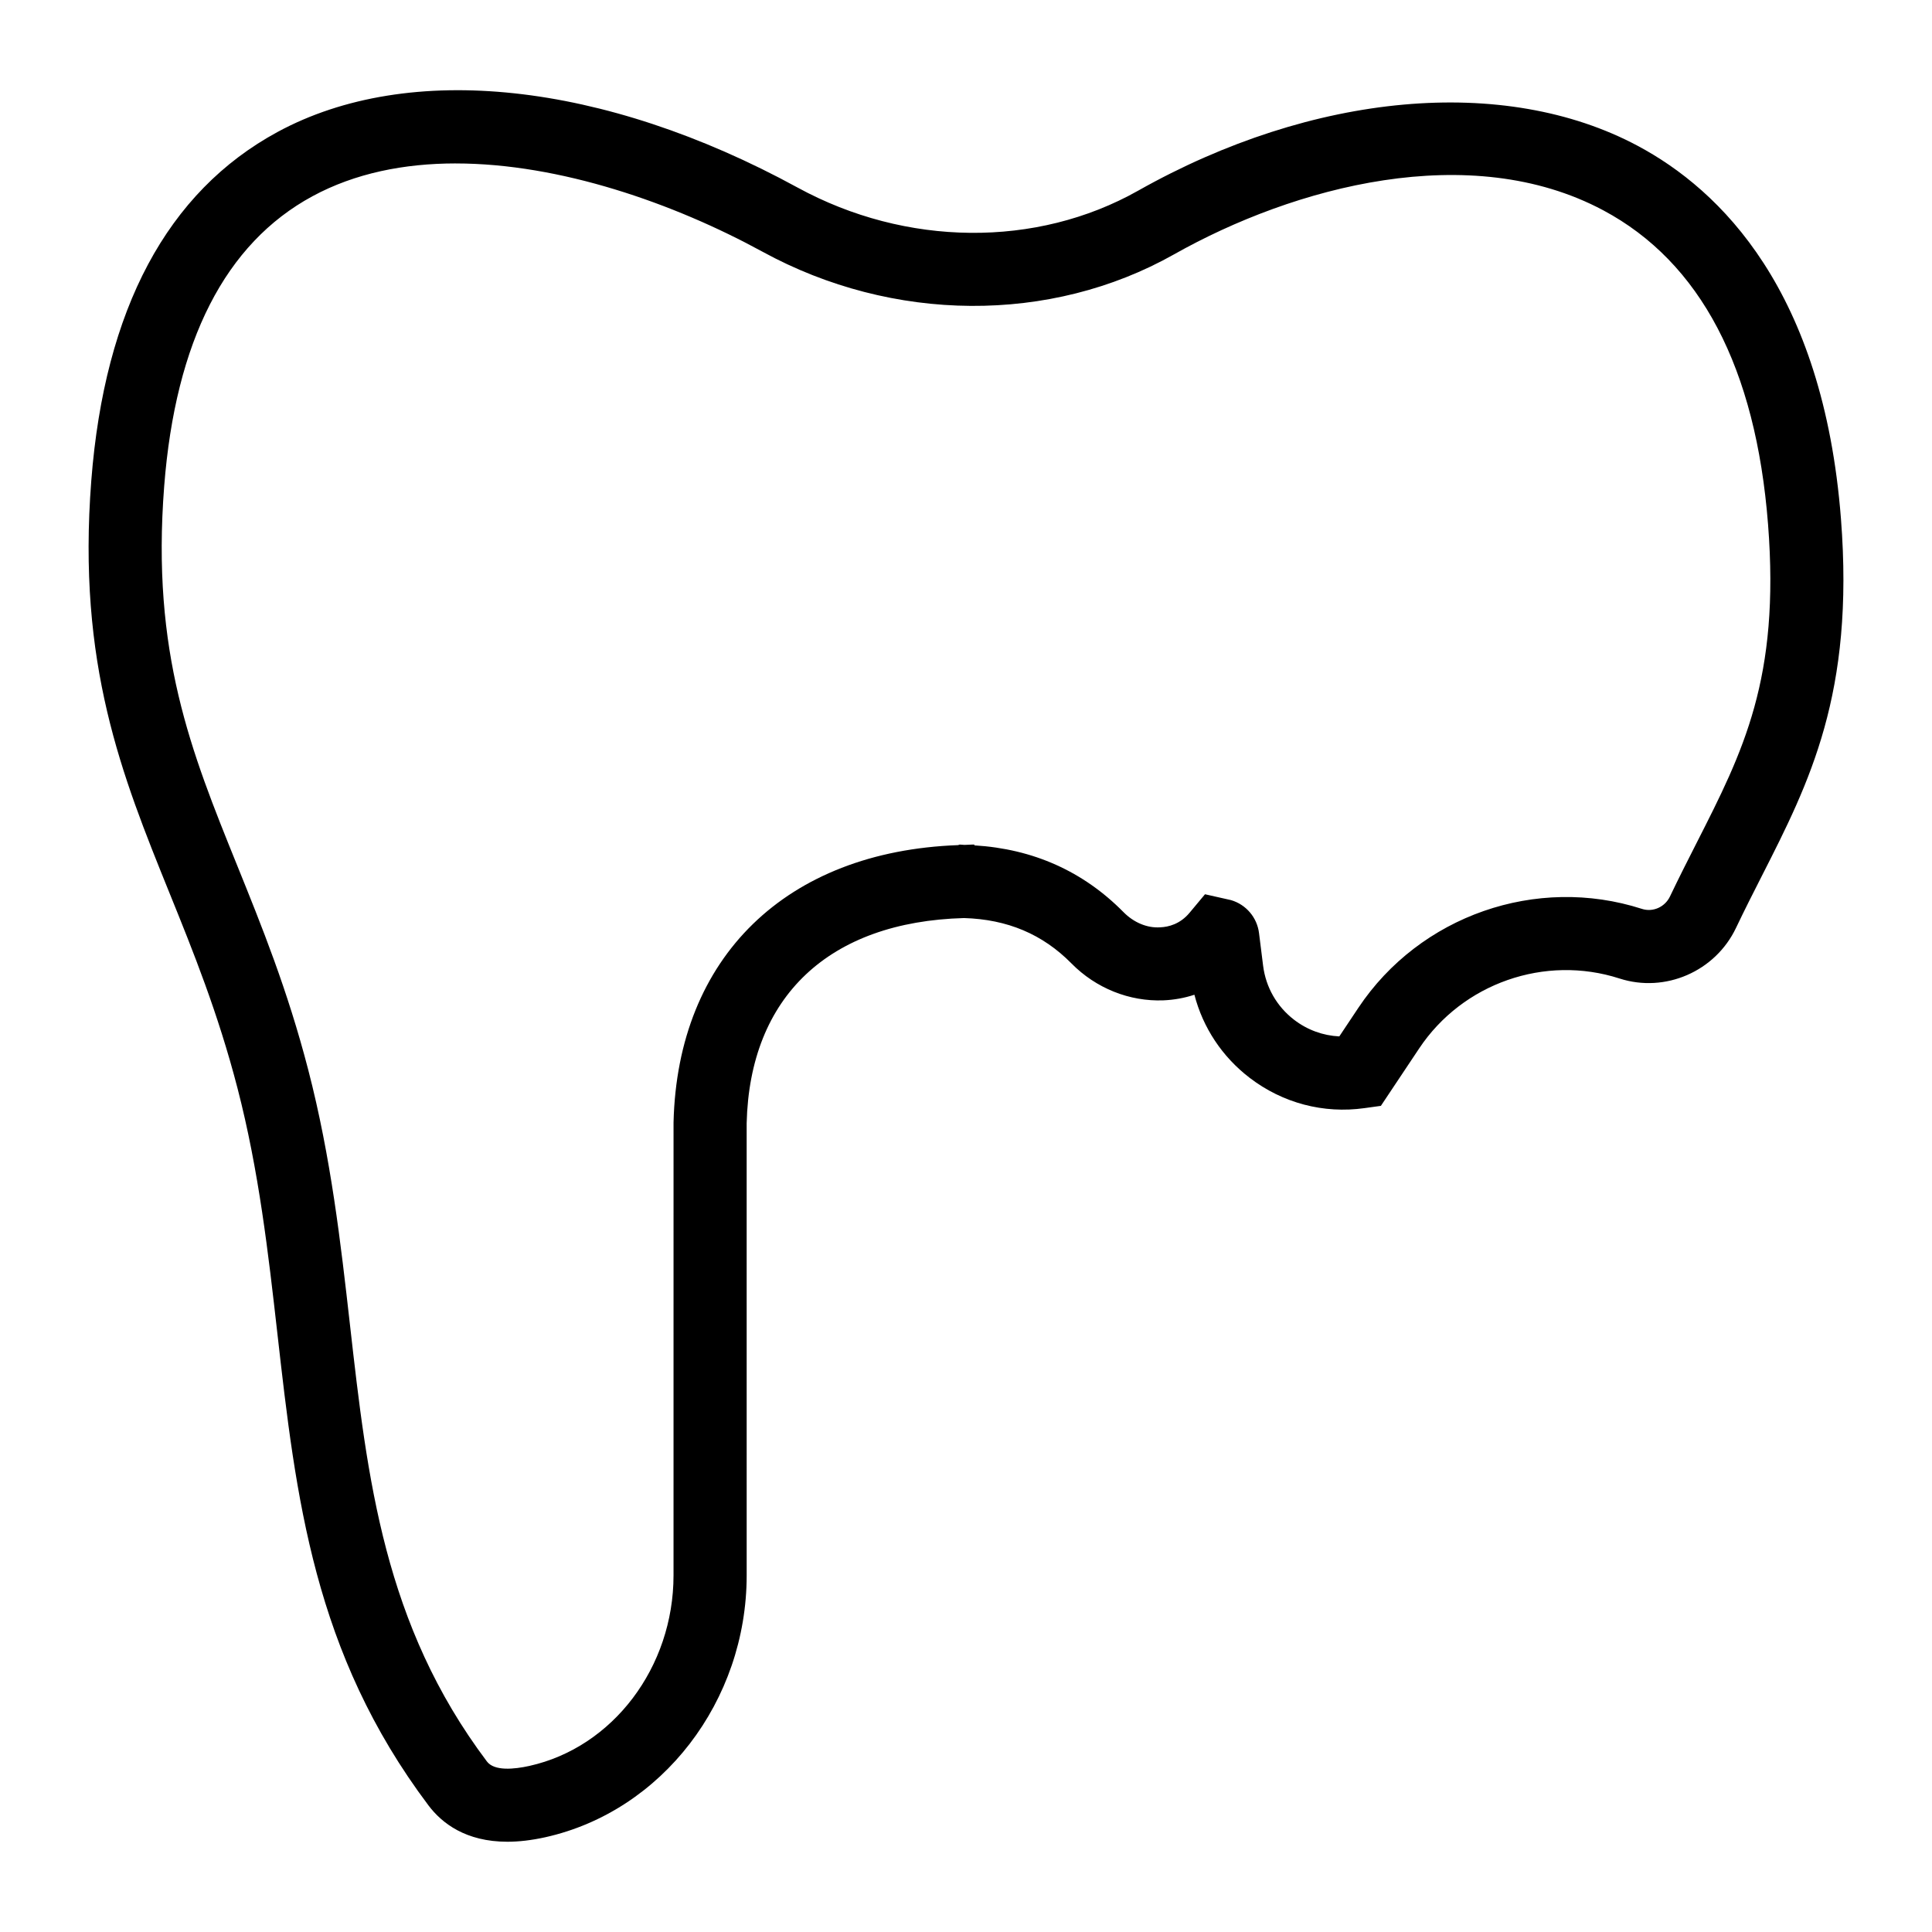 <?xml version="1.0" encoding="UTF-8"?>
<!-- Uploaded to: SVG Repo, www.svgrepo.com, Generator: SVG Repo Mixer Tools -->
<svg fill="#000000" width="800px" height="800px" version="1.1" viewBox="144 144 512 512" xmlns="http://www.w3.org/2000/svg">
 <path d="m278.46 632.08c-11.027 0-17.367-4.922-20.914-9.633-30.457-40.484-35.113-81.605-40.047-125.15-2.391-21.109-4.863-42.938-10.562-64.922-5.176-19.973-11.73-36.188-18.078-51.863-12.574-31.082-24.449-60.438-20.664-109.17 3.535-45.453 20.145-76.535 49.371-92.375 34.867-18.871 86.359-13.359 137.81 14.742 28.73 15.691 63.293 16.02 90.223 0.832 46.371-26.152 97.098-30.723 132.37-11.918 22 11.727 49.203 38.398 53.906 98.863 3.602 46.328-8.34 69.809-20.977 94.664-2.246 4.422-4.555 8.961-6.84 13.758-5.492 11.539-18.781 17.301-30.859 13.406-19.77-6.383-41.594 1.258-53.102 18.527l-10.148 15.219-4.309 0.598c-10.906 1.539-21.723-1.336-30.465-8.023-7.289-5.59-12.375-13.281-14.645-22.023-2.621 0.867-5.379 1.367-8.23 1.488-8.965 0.34-17.84-3.18-24.34-9.773-7.648-7.754-16.969-11.695-28.492-12.035-35.801 0.988-56.789 20.801-57.594 54.379l0.004 119.81c0 33.332-22.438 62.512-53.348 69.402-3.727 0.824-7.07 1.195-10.066 1.195zm-13.684-444.77c-13.645 0-26.668 2.574-37.98 8.699-23.078 12.508-36.293 38.363-39.285 76.844-3.434 44.184 7.106 70.234 19.305 100.4 6.574 16.254 13.379 33.062 18.871 54.266 6.043 23.309 8.598 45.828 11.062 67.609 4.625 40.836 8.996 79.41 36.281 115.67 1.957 2.613 7.211 2.082 11.277 1.184 22.125-4.93 38.184-26.16 38.184-50.488l0.004-120.04c1.047-43.852 29.883-71.816 75.391-73.488l0.453-0.148 1.238 0.09c0.883-0.043 1.465-0.066 1.953-0.082 0.238-0.004 0.445 0.004 0.688-0.008v0.211c15.574 0.938 28.863 6.883 39.531 17.703 2.664 2.703 6.207 4.258 9.73 4.016 2.156-0.09 5.258-0.832 7.781-3.871l4.078-4.891 6.902 1.555c3.996 1.18 6.906 4.613 7.414 8.746l1.078 8.613c0.719 5.742 3.637 10.84 8.227 14.359 3.504 2.688 7.648 4.191 11.969 4.398l5.043-7.566c16.293-24.445 47.203-35.227 75.156-26.227 2.91 0.941 6.094-0.484 7.434-3.293 2.359-4.953 4.742-9.637 7.062-14.203 12.352-24.293 22.105-43.48 18.93-84.379-3.227-41.512-17.93-69.527-43.703-83.27-35.258-18.801-81.867-6.281-113.74 11.703-32.707 18.441-74.492 18.176-109.03-0.711-23.582-12.875-53.707-23.395-81.305-23.395z"/>
</svg>